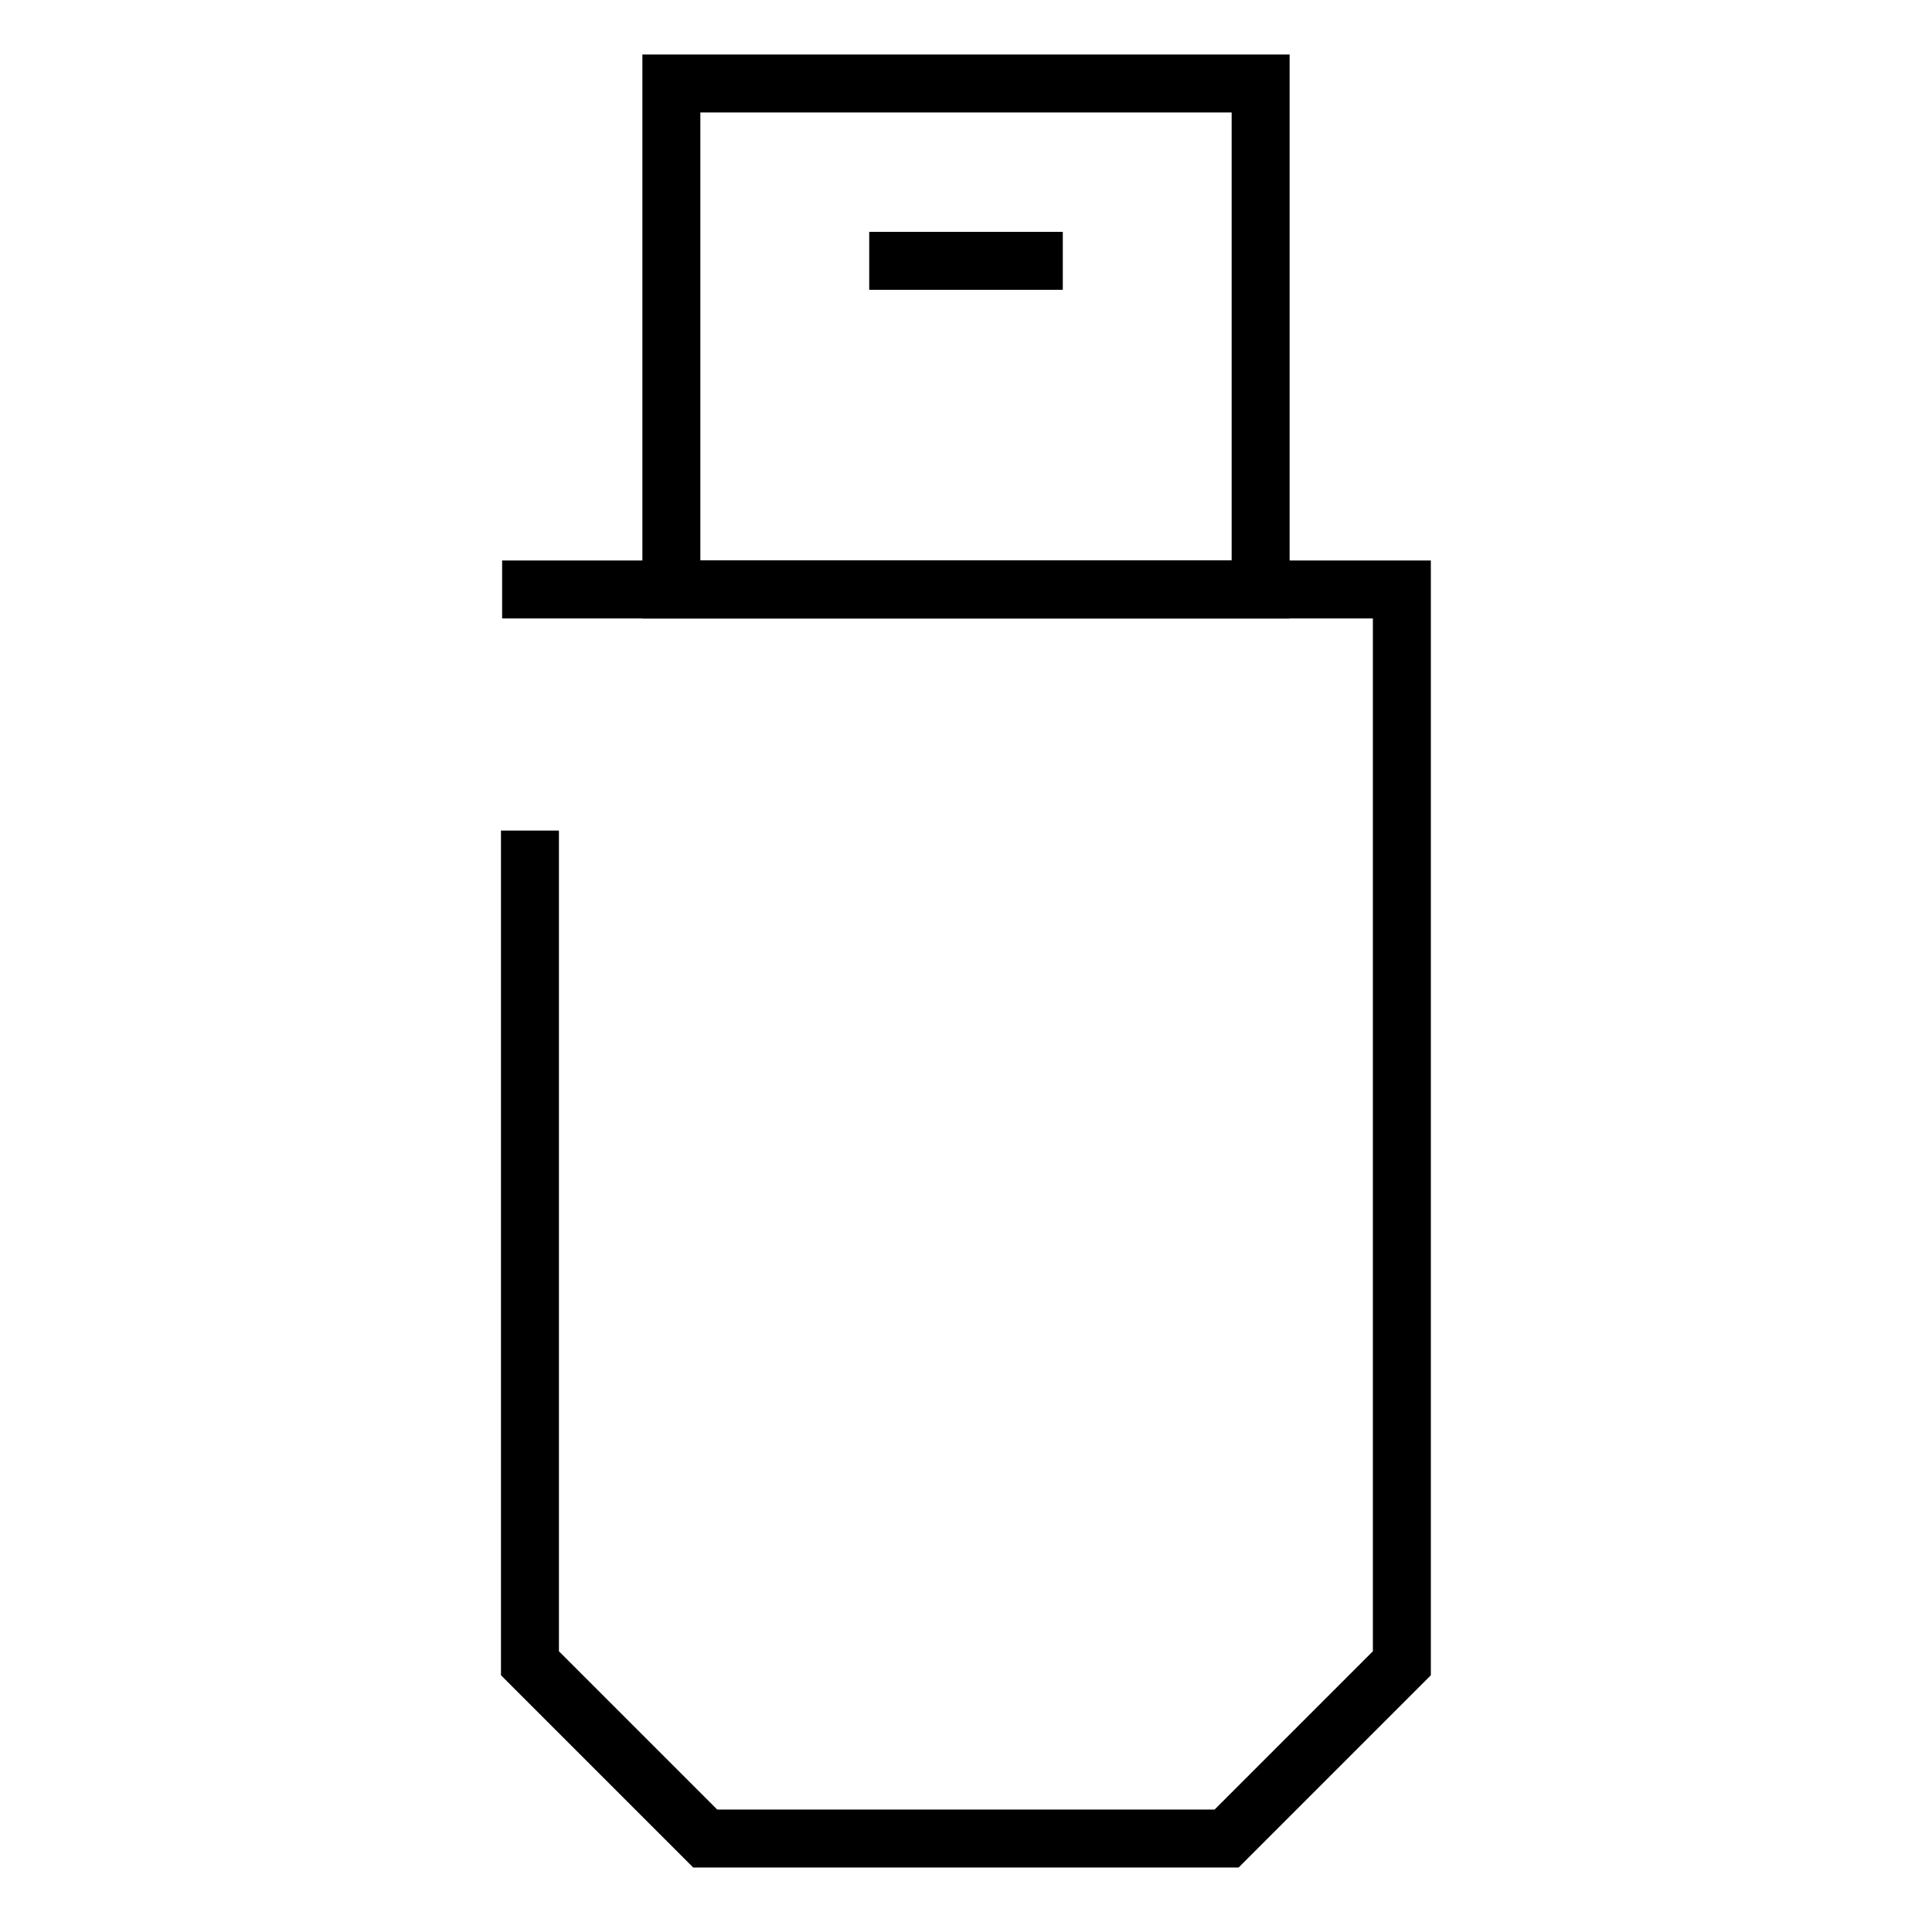 <svg width="80" height="80" viewBox="0 0 80 80" fill="none" xmlns="http://www.w3.org/2000/svg">
<path fill-rule="evenodd" clip-rule="evenodd" d="M26.6 2.256H53.4V25.608H26.6V2.256ZM29 4.656V23.208H51V4.656H29Z" fill="black"/>
<path fill-rule="evenodd" clip-rule="evenodd" d="M44.008 12H35.992V9.6H44.008V12Z" fill="black"/>
<path fill-rule="evenodd" clip-rule="evenodd" d="M56.848 25.608H20.792V23.208H59.248V69.369L51.289 77.328H28.703L20.744 69.369V34.392H23.144V68.375L29.697 74.928H50.295L56.848 68.375V25.608Z" fill="black"/>
</svg>
